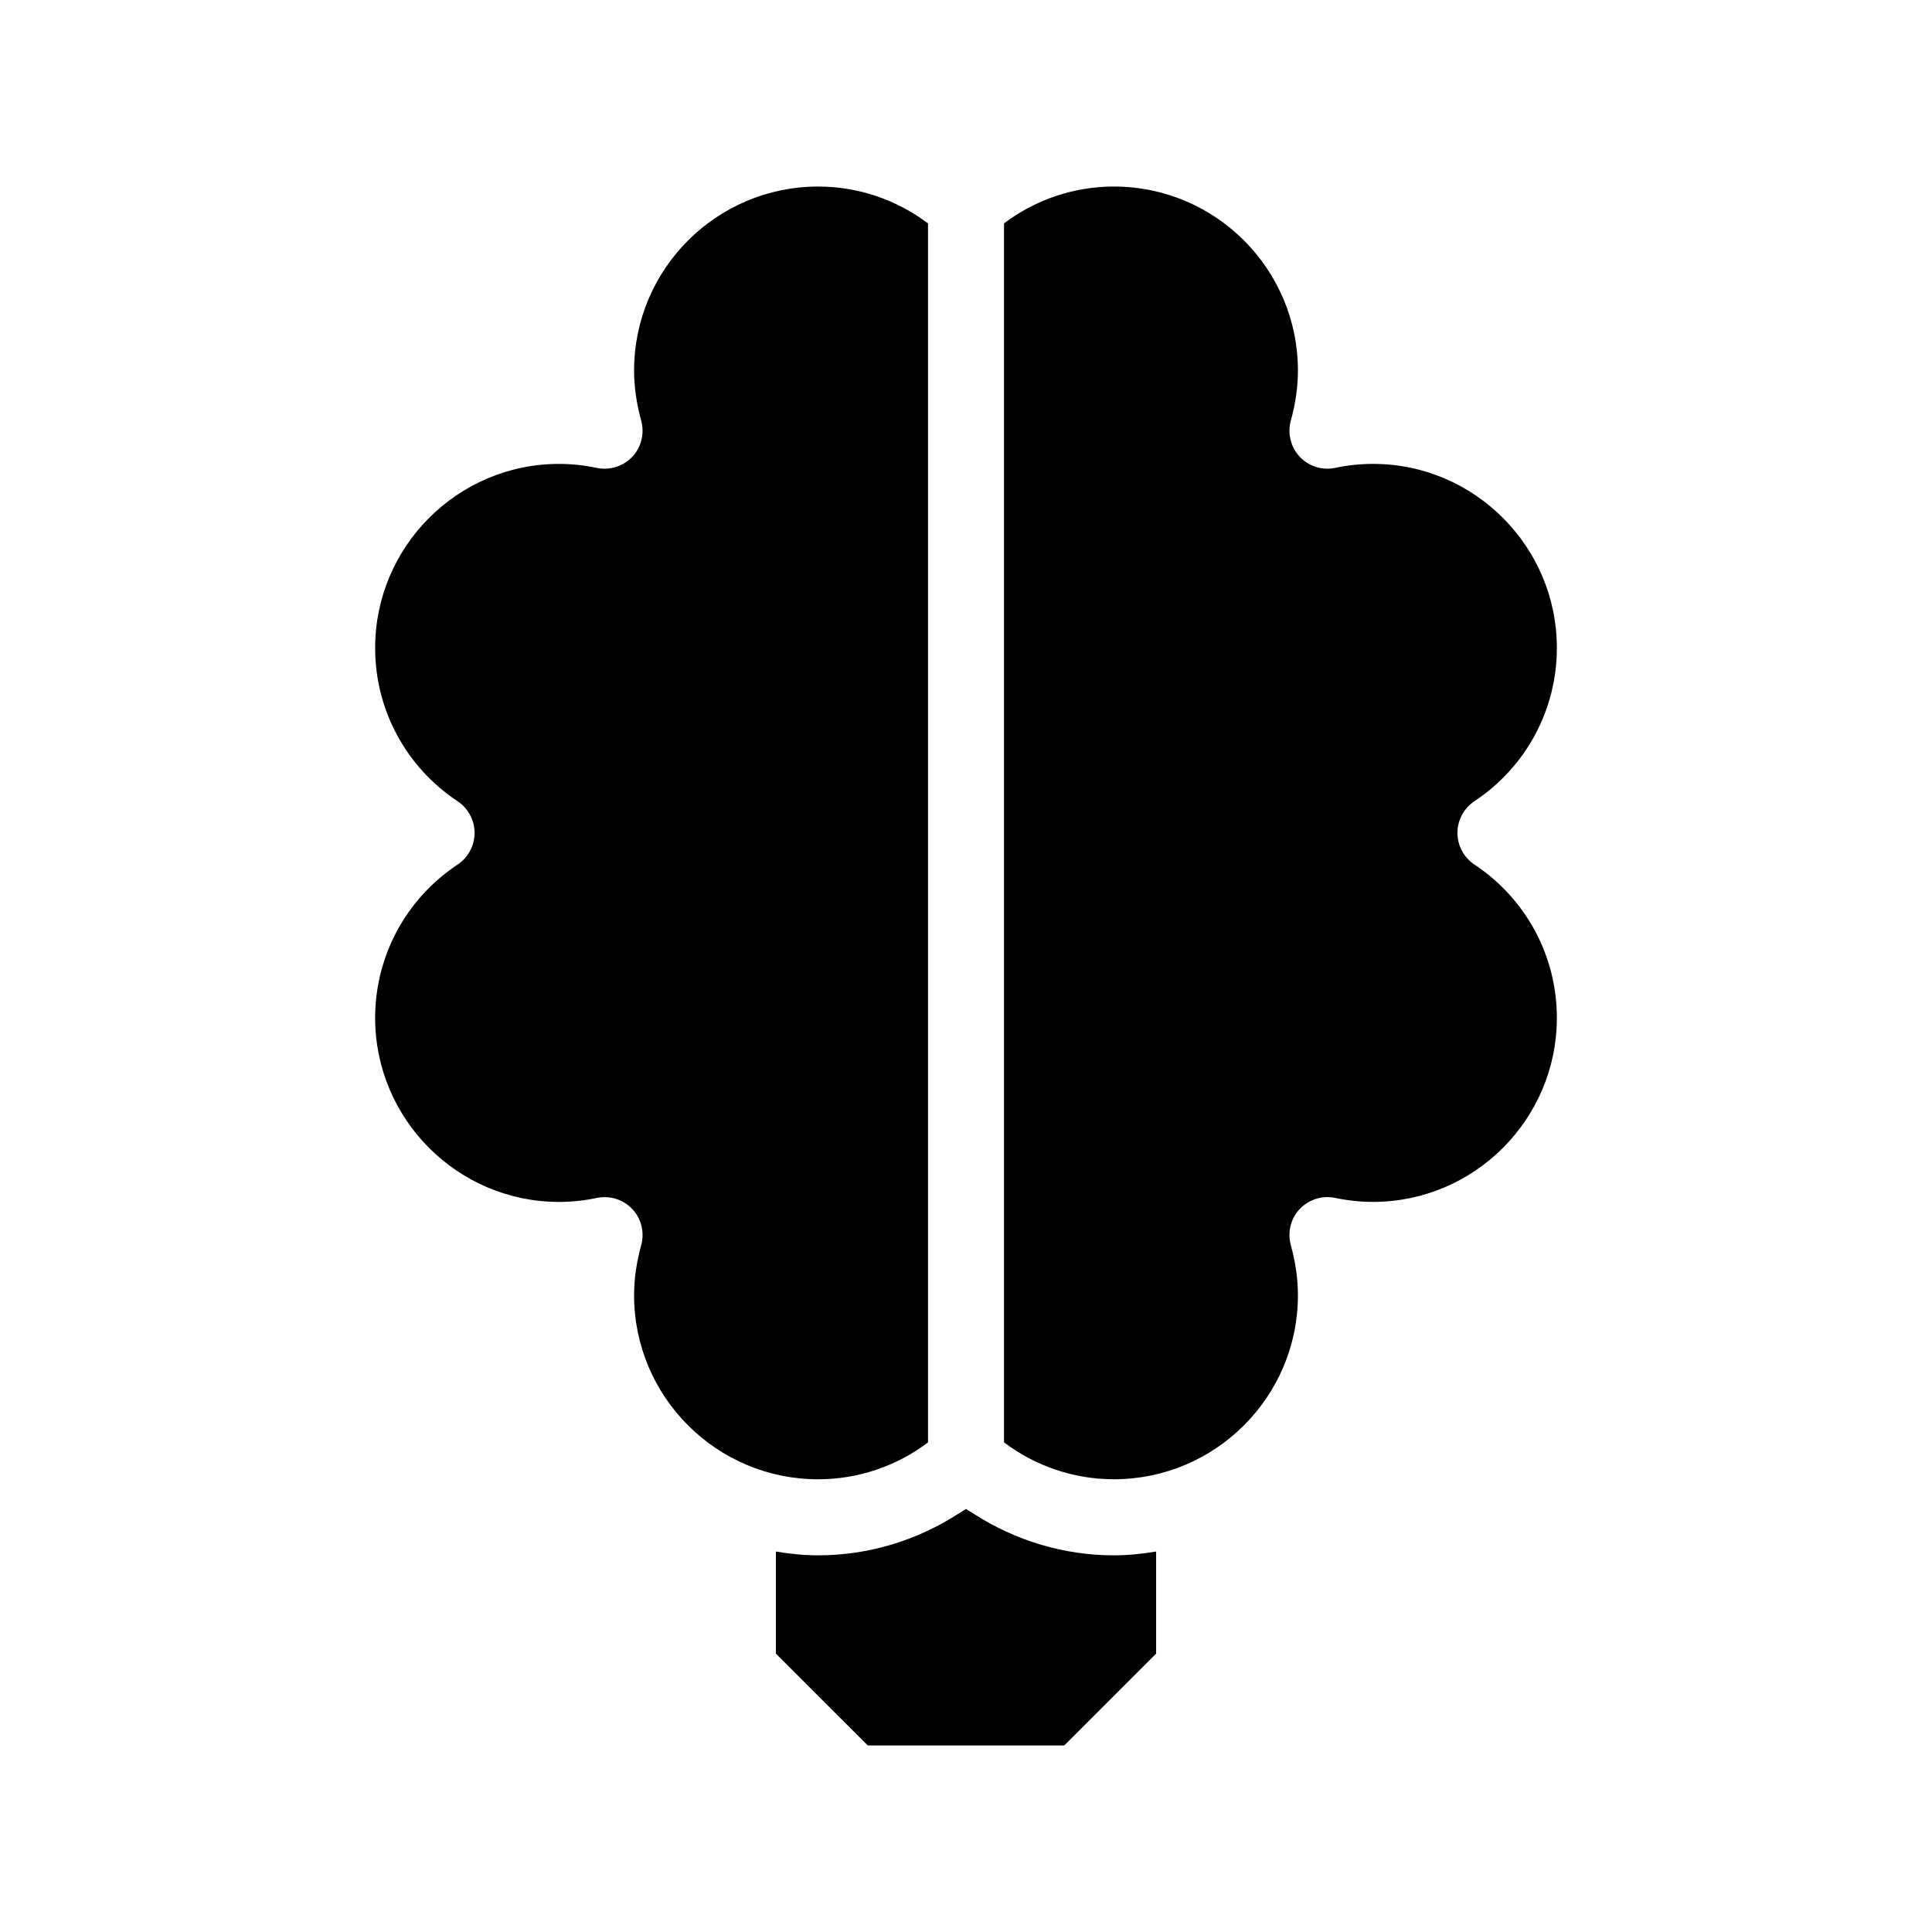 <?xml version="1.0" encoding="UTF-8"?>
<!-- Uploaded to: ICON Repo, www.iconrepo.com, Generator: ICON Repo Mixer Tools -->
<svg fill="#000000" width="800px" height="800px" version="1.1" viewBox="144 144 512 512" xmlns="http://www.w3.org/2000/svg">
 <path d="m439.2 556.18c3.828 0 7.559-0.402 11.184-1.008v27.055l-24.332 24.332h-52.094l-24.336-24.332v-27.055c3.629 0.605 7.356 1.008 11.184 1.008 13.25 0 26.098-3.879 37.18-11.035 0.656-0.402 1.359-0.805 2.016-1.258 0.656 0.453 1.359 0.855 2.016 1.258 11.086 7.156 23.934 11.035 37.184 11.035zm95.57-183.04c-2.82-1.863-4.535-5.039-4.535-8.414s1.715-6.551 4.535-8.414c13.652-9.07 21.816-24.234 21.816-40.605 0-26.852-21.867-48.77-48.719-48.77-3.375 0-6.75 0.352-10.027 1.059-3.477 0.707-7.004-0.402-9.422-2.973-2.418-2.621-3.273-6.246-2.316-9.621 1.211-4.383 1.863-8.867 1.863-13.199 0-26.902-21.867-48.77-48.77-48.77-10.531 0-20.707 3.426-29.121 9.773v323.04c8.414 6.348 18.59 9.773 29.121 9.773 26.902 0 48.77-21.867 48.77-48.77 0-4.332-0.656-8.816-1.863-13.199-0.957-3.375-0.102-7.055 2.316-9.621 2.418-2.57 5.996-3.68 9.422-2.973 3.273 0.707 6.648 1.059 10.027 1.059 26.852 0 48.719-21.914 48.719-48.77 0-16.375-8.16-31.539-21.816-40.609zm-144.84 153.11v-323.04c-8.414-6.348-18.59-9.773-29.121-9.773-26.902 0-48.77 21.867-48.77 48.77 0 4.332 0.656 8.766 1.863 13.199 0.957 3.375 0.102 7.055-2.316 9.621-2.418 2.57-5.996 3.68-9.422 2.973-3.324-0.707-6.648-1.059-10.027-1.059-26.852 0-48.719 21.914-48.719 48.77 0 16.375 8.16 31.539 21.816 40.605 2.82 1.863 4.535 5.039 4.535 8.414s-1.715 6.551-4.535 8.414c-13.652 9.07-21.816 24.234-21.816 40.605 0 26.852 21.867 48.77 48.719 48.77 3.375 0 6.75-0.352 10.027-1.059 3.426-0.707 7.004 0.402 9.422 2.973 2.418 2.57 3.273 6.246 2.316 9.621-1.211 4.434-1.863 8.867-1.863 13.199 0 26.902 21.867 48.77 48.77 48.77 10.531 0.004 20.707-3.422 29.121-9.77z"/>
</svg>
